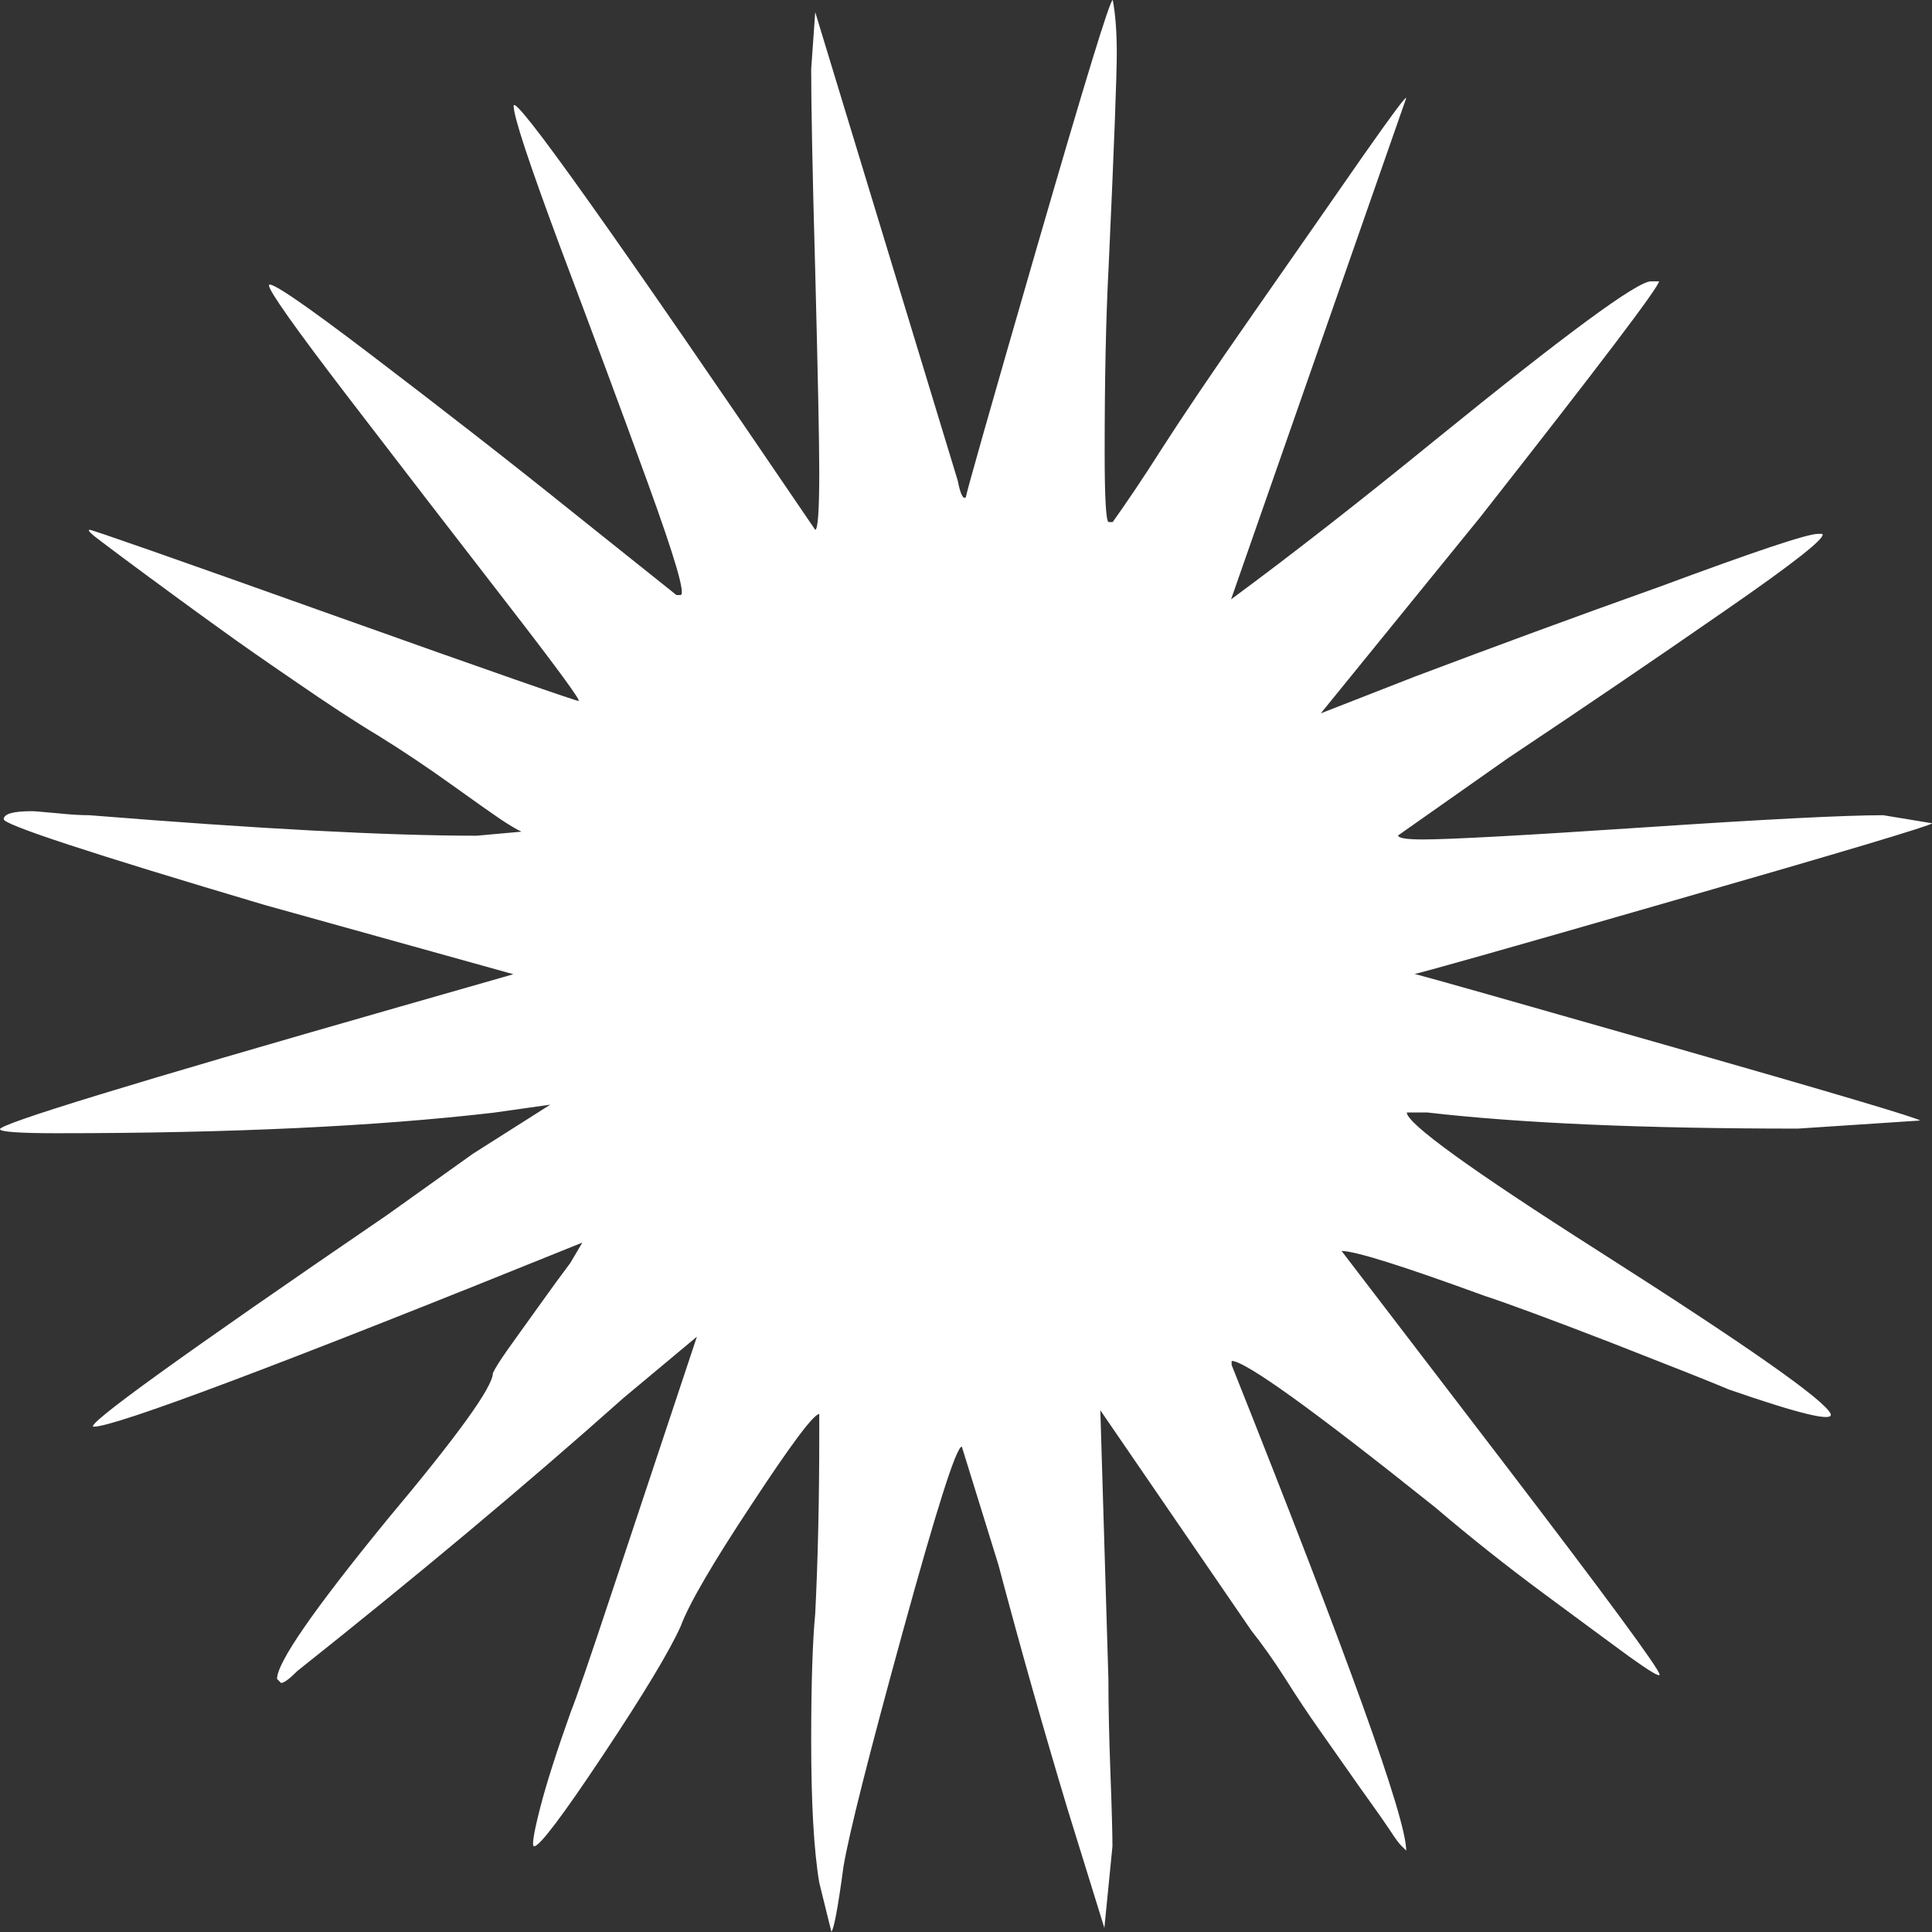 <svg xmlns="http://www.w3.org/2000/svg" xmlns:xlink="http://www.w3.org/1999/xlink" id="Laag_1" x="0px" y="0px" viewBox="0 0 669.5 669.5" style="enable-background:new 0 0 669.5 669.5;" xml:space="preserve"><rect x="0" y="0" width="669.5" height="669.5" fill="#333333" stroke="none"/><style type="text/css">	.st0{fill:#FFFFFF;}</style><path class="st0" d="M35.3,187.8c-3.8-2.8-5.2-4.2-4.2-4.2c0.9,0,29.2,9.9,84.7,29.7c55.5,19.8,83.8,29.6,84.7,29.6 c0.9,0-7.5-11.5-25.4-34.6c-17.9-23.1-36-46.6-54.4-70.6c-18.4-24-27.5-36.9-27.5-38.8s11.8,6.1,35.3,24 c23.5,17.9,47.1,36.2,70.6,55.1l35.3,28.2h1.4c1.9,0-1.9-12.9-11.3-38.8c-9.4-25.9-19.6-53.2-30.4-81.9 C183.4,56.7,178,40.5,178,36.7c0-4.7,34.8,44.3,104.5,146.9c0.9,0,1.4-6.6,1.4-19.8c0-11.3-0.5-34.6-1.4-69.9 c-1-35.3-1.4-58.6-1.4-69.9l1.4-19.8l49.4,162.4c0.9,4.7,1.9,6.6,2.8,5.7c0-0.9,8.2-29.9,24.7-86.9C375.9,28.5,384.6,0,385.6,0 c0.9,4.7,1.4,10.8,1.4,18.4c0,7.5-0.9,32-2.8,73.5c-1,18.8-1.4,40.5-1.4,65c0,16,0.5,24,1.4,24h1.4c4.7-6.6,10.4-15,17-25.4 c6.6-10.3,17.4-26.4,32.5-48c15.1-21.6,27.5-39.5,37.4-53.7c9.9-14.1,14.8-20.7,14.8-19.8l-60.7,173.7c21.7-16,45.2-34.4,70.6-55.1 c45.2-36.7,70.1-55.1,74.9-55.1h1.4h1.4c0,1.9-20.7,29.2-62.1,81.9l-55.1,67.8l32.5-12.7c27.3-10.3,55.5-20.7,84.7-31.1 c32.9-12.2,51.3-18.4,55.1-18.4h1.4c1.9,0.9-9.4,9.9-33.9,26.8c-24.5,17-49.4,33.9-74.9,50.9l-38.1,26.8c0,0.9,2.8,1.4,8.5,1.4 c9.4,0,35.1-1.4,77-4.2c41.9-2.8,69.4-4.2,82.6-4.2l17,2.8c-0.9,0.9-30.9,9.9-89.7,26.8c-58.9,17-88.8,25.4-89.7,25.4 c3.7,0.9,33.7,9.4,89.7,25.4c56,16,84.5,24.5,85.5,25.4l-42.4,2.8c-53.7,0-96.5-1.9-128.5-5.6h-4.2h-2.8c0,3.8,22.1,19.8,66.4,48 c51.8,33,78.6,51.8,80.5,56.5c0.9,2.8-10.8,0-35.3-8.5c-6.6-2.8-20.3-8.2-41-16.3c-20.7-8-35.3-13.4-43.8-16.2 c-28.2-10.3-44.7-15.5-49.4-15.5l55.1,72c36.7,48,55.1,73,55.1,74.8c0,0.9-3.5-1.2-10.6-6.3c-7.1-5.2-17-12.5-29.7-21.9 c-12.7-9.4-25.2-19.3-37.4-29.7c-42.4-33.9-65.9-50.8-70.6-50.8v1.4C467,573.9,487.3,630,487.3,641.3l-1.4-1.4 c-1-0.9-2.4-2.8-4.2-5.6c-1.9-2.8-4-5.9-6.4-9.2c-2.4-3.3-5.2-7.3-8.5-12c-3.3-4.7-6.6-9.4-9.9-14.1c-3.3-4.7-7.1-10.3-11.3-17 c-4.2-6.6-8.2-12.2-12-17l-52.3-76.3l2.8,93.2c0,8.5,0.2,19.3,0.7,32.5c0.5,13.2,0.7,21.7,0.7,25.4l-2.8,28.3l-12.7-41 c-8.5-28.2-16.5-56.5-24-84.8l-12.7-41c-1.9,0-8.7,21.4-20.5,64.3c-11.8,42.9-18.6,69.9-20.5,81.2c-1.9,14.1-3.3,21.7-4.2,22.6 l-4.2-17c-1.9-11.3-2.8-27.8-2.8-49.4c0-19.8,0.5-34.4,1.4-43.8c0.9-17.9,1.4-38.6,1.4-62.1v-7.1c-1.9,0-9.7,10.4-23.3,31.1 c-13.7,20.7-21.9,34.8-24.7,42.4c-3.8,8.5-12.7,23.3-26.8,44.5s-22.1,31.8-24,31.8c-0.9,0-0.2-4.4,2.1-13.4 c2.3-8.9,5.9-20,10.6-33.2c1.9-4.7,6.6-18.4,14.1-41c7.5-22.6,12.7-38.1,15.5-46.6l14.1-42.4l-25.4,21.2 c-33.9,30.2-71.6,61.7-113,94.6c-2.8,2.8-4.7,4.2-5.7,4.2l-1.4-1.4c0-5.7,12.7-24,38.1-55.1c24.5-29.2,36.7-46.1,36.7-50.9 c0.9-1.9,2.6-4.5,4.9-7.8c2.3-3.3,5.9-8.2,10.6-14.8c4.7-6.6,8.5-11.8,11.3-15.5l4.2-7.1C96.5,473.2,40,494.4,32.5,494.4 c-3.8,0,30.1-24.5,101.7-73.4l29.7-21.2l26.8-17l-19.8,2.8c-40.5,4.7-90.9,7.1-151.1,7.1c-13.2,0-19.8-0.5-19.8-1.4 c0-1.9,46.1-16,138.4-42.4l39.5-11.3l-86.2-24c-60.3-17.9-90.4-27.8-90.4-29.7c0-1.9,3.3-2.8,9.9-2.8c0.9,0,3.8,0.3,8.5,0.7 c4.7,0.5,8.5,0.7,11.3,0.7c58.4,4.7,103.1,7.1,134.2,7.1l15.5-1.4c-1.9-0.9-4.2-2.3-7.1-4.2c-2.8-1.9-8.5-5.9-17-12 c-8.5-6.1-17-11.8-25.4-17c-8.5-5.1-17.9-11.3-28.2-18.4c-10.4-7.1-19.8-13.6-28.3-19.8c-8.5-6.1-16.2-11.8-23.3-17 C44.5,194.7,39.1,190.7,35.3,187.8z"></path></svg>